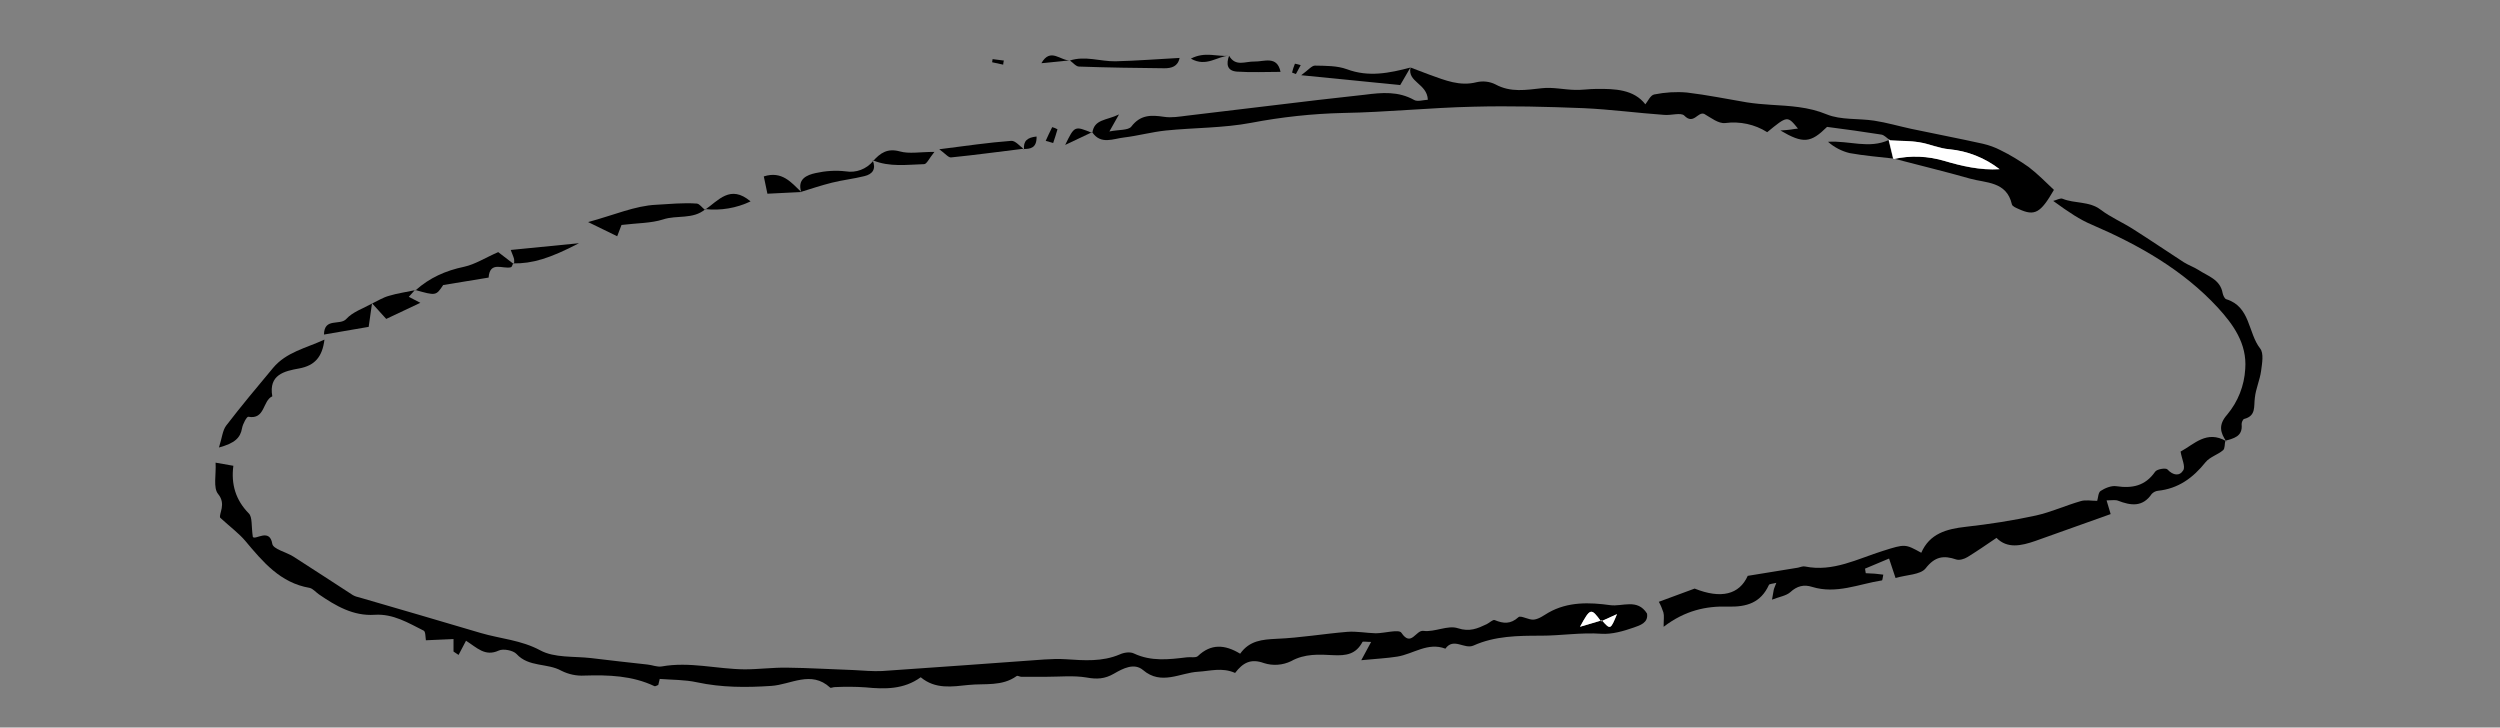 <?xml version="1.0" encoding="UTF-8"?> <!-- Generator: Adobe Illustrator 25.4.1, SVG Export Plug-In . SVG Version: 6.00 Build 0) --> <svg xmlns="http://www.w3.org/2000/svg" xmlns:xlink="http://www.w3.org/1999/xlink" id="Layer_1" x="0px" y="0px" viewBox="0 0 1040.2 302.7" style="enable-background:new 0 0 1040.2 302.7;" xml:space="preserve"><rect x="0" y="0" width="1040.2" height="302.7" fill="#808080" stroke="none"/> <style type="text/css"> .st0{fill:#FFFFFF;} </style> <path d="M193.9,266.6c-1.3,2.5-2.2,4.2-3.1,5.9l-2.1-1.4v-5.2l-11.5,0.5c-0.2-1.2-0.1-3.6-0.9-4c-6.4-3.2-12.7-7.1-20.4-6.6 c-8.9,0.6-16.2-3.7-23.2-8.5c-1.3-0.9-2.5-2.4-3.9-2.7c-12.2-2.1-19.4-10.8-26.7-19.5c-2.6-3.1-6-5.6-10.5-9.7 c-0.6-1.7,2.6-5.6-0.8-9.8c-2.2-2.6-0.8-8.1-1.1-13.1l7.4,1.3c-1,7.6,0.9,14.2,6.4,19.8c1.6,1.6,1,5.2,1.7,9.8c1,1.5,7-3.9,8.1,2.9 c0.4,2.2,5.8,3.4,8.8,5.3c8.3,5.3,16.5,10.7,24.7,16c0.9,0.5,1.8,0.8,2.8,1c16.8,4.9,33.7,9.8,50.5,14.8c8.2,2.4,16.7,2.9,24.7,7.2 c5.9,3.2,13.9,2.4,21,3.2c7.9,1,15.7,1.8,23.6,2.7c2,0.2,4,1.1,5.9,0.8c11.6-2.1,23,1.1,34.5,1.2c5.9,0,11.8-0.8,17.7-0.7 c9.2,0.1,18.5,0.7,27.7,1c4,0.2,8,0.6,11.9,0.4c22.5-1.5,44.9-3.2,67.4-4.8c3-0.2,6-0.3,9-0.1c7.6,0.5,15.1,1.1,22.4-2 c1.7-0.8,4.3-1.2,5.9-0.4c7.2,3.4,14.6,2.5,22,1.6c1.5-0.2,3.7,0.3,4.6-0.5c5.4-5.2,11.2-4.9,17.6-1c3.9-5.5,9.2-5.9,15.1-6.2 c9.9-0.4,19.7-2.1,29.5-2.9c3.9-0.3,7.9,0.5,11.8,0.6c3.7,0,9.7-1.8,10.7-0.2c4.1,6.1,6-1.3,9.2-0.8c4.7,0.6,10.1-2.5,14.3-1.1 c4.9,1.6,8.2,0.1,12-1.7c1.2-0.6,2.6-2,3.3-1.7c3.6,1.5,6.6,1.8,9.9-1.2c1-0.9,4.3,1.3,6.5,1s4.1-1.8,6-2.9 c8.1-4.6,17.1-4.3,25.7-3.1c5,0.7,11.3-2.9,15.3,3.5c0.6,3.9-3,4.9-5.5,5.8c-4.3,1.5-9.1,2.9-13.5,2.6c-8.5-0.6-16.8,0.8-25.1,0.8 c-9.7,0-19.2,0.1-28.1,4.1c-3.8,1.7-8.3-3.5-11.7,1.3c-7.3-2.8-13.3,2.2-20,3.3c-4.4,0.7-8.9,0.9-15,1.5l4.1-7.6 c-1.9,0-3.4-0.3-3.6,0c-2.7,5.1-6.7,5.8-12.3,5.5s-11.7-0.7-17.4,2.5c-3.5,1.7-7.6,2-11.3,0.8c-5.5-2-8.8-0.1-12,4.1 c-5.4-2.4-10.3-0.8-15.4-0.5c-7.4,0.4-15.3,5.8-22.9-0.7c-3.7-3.1-8.3-0.7-12.1,1.5s-7.1,2.4-11.4,1.6c-5.4-0.9-11.1-0.3-16.6-0.3 c-3.5,0-7.1,0-10.6,0c-0.6,0-1.5-0.6-1.9-0.3c-6.1,4.4-13.2,3-20,3.7s-13.8,1.9-19.9-3.2c-7,5.1-14.9,5-23,4.2 c-4.3-0.3-8.5-0.3-12.8-0.1c-0.7,0-1.6,0.5-1.9,0.2c-7.9-7.3-16.4-1.2-24.5-0.7c-10.4,0.7-20.6,0.7-30.9-1.5c-5-1.1-10.3-1-15.5-1.4 l-0.6,2.5c-0.6,0.2-1.3,0.7-1.6,0.5c-9.3-4.4-19.1-4.7-29.1-4.4c-3.3,0.2-6.6-0.5-9.6-2c-5.9-3.3-13.6-1.4-18.7-7 c-1.4-1.5-5.6-2.3-7.4-1.4C201.8,273.3,198.5,269.5,193.9,266.6z M666.5,258.1c3.5,4,3.5,4,6.3-2.5l-6.6,3c-4.2-5.7-4.4-5.7-8.8,2.2 L666.5,258.1z"></path> <path d="M586.9,28.1c2.7,1,5.5,2.1,8.2,3.1c6.2,2.2,12.3,4.8,19.3,3c2.6-0.6,5.4-0.3,7.8,0.9c6.4,3.5,12.8,2.3,19.4,1.6 c4.5-0.5,9.1,0.6,13.7,0.7c2.9,0.1,5.9-0.4,8.8-0.4c7.9-0.1,15.7,0.2,20.5,6.4c1-1.2,2.1-3.8,3.7-4.1c4.5-0.9,9.1-1.2,13.6-0.8 c8.4,1,16.7,2.7,25,4.1c3.3,0.5,6.6,0.8,9.9,1c7.9,0.5,15.6,0.8,23.3,4c5.9,2.4,13.1,1.6,19.7,2.6c5.2,0.8,10.3,2.3,15.4,3.4 c9.9,2.1,19.9,4,29.8,6.2c2.6,0.6,5.1,1.5,7.4,2.7c4.1,2,8,4.4,11.7,7c3.8,2.9,7.2,6.4,10.5,9.5C849,88.7,846.6,90,840,87 c-1.1-0.5-2.7-1.1-2.9-2c-2.2-9.6-10.8-8.8-17.5-10.7c-10.5-3-21-5.5-31.6-8.3l-0.3,0.2c7.1-1.6,14.5-1.3,21.5,0.8 c6.7,2,14.8,4,22.8,3.4c-6-4.7-13.3-7.5-20.9-8.3c-4.2-0.4-8.3-2.3-12.5-2.9c-4-0.6-8-0.5-12-0.8c-0.3,0-0.5-0.3-0.8-0.5l0.3,0.2 c-1.1-0.7-2.1-1.9-3.3-2.1c-7.5-1.2-15-2.2-22.6-3.2c-6.8,6.7-9.9,7.1-19.4,1.5c2.2-0.2,3.3-0.2,4.4-0.4s1.9-0.3,2.9-0.4 c-4.4-5.4-4.4-5.4-12.8,1.5c-5.2-3.3-11.4-4.6-17.5-3.8c-2.8,0.3-5.9-2.2-8.7-3.8c-2.7-1.1-4.4,4.7-8.3,0.7c-1.4-1.4-5.5,0-8.4-0.3 C681.1,47,670,45.5,658.8,45c-15.2-0.6-30.5-1-45.8-0.6c-18,0.4-36.1,2.3-54.1,2.6c-12.9,0.3-25.7,1.7-38.3,4.1 c-11.6,2.2-23.7,2-35.5,3.2c-5.8,0.6-11.6,2.2-17.4,2.9c-4.5,0.5-9.6,3.1-13.2-2.1v0.3c0.7-5.9,5.8-5.2,11.1-7.8l-4,7.1 c3.8-0.8,7.8-0.4,9.1-2c3.8-5,8.2-4.9,13.6-4.1c3.2,0.5,6.5-0.1,9.8-0.5c18.1-2.1,36.2-4.4,54.3-6.5c6.5-0.8,13.1-1.4,19.6-2.2 c7-0.9,13.8-1.5,20.4,2.2c1.4,0.8,3.8,0,5.7-0.1C593.8,34.7,585.5,34.2,586.9,28.1L586.9,28.1z"></path> <path d="M925.9,183.4c-0.3,1.3-0.1,3.2-0.9,3.9c-2.2,1.9-5.5,2.8-7.3,5c-5.2,6.5-11.3,11-19.8,11.9c-1,0.1-1.9,0.6-2.6,1.3 c-3.8,5.6-8.7,4.9-14.1,2.8c-1.1-0.4-2.5-0.1-4.7-0.1c0.8,2.5,1.3,4.5,1.7,5.7c-10.6,3.8-21,7.5-31.4,11.2c-5.8,2-11.6,3.3-16.1-1.3 c-4.4,3-8.2,5.6-12.1,8c-1.3,0.8-3.3,1.4-4.6,1c-5.3-1.8-8.9-1.3-12.8,3.7c-2.2,2.7-7.8,2.6-12.5,4l-2.7-8.1l-10,4.2 c0.1,0.6,0.2,1.2,0.3,1.9c1.3,0.1,2.5,0.1,3.8,0.2s2.3,0.3,3.5,0.4c-0.3,1.3-0.3,2.4-0.6,2.4c-9.6,1.5-18.9,5.8-29,2.7 c-3.4-1.1-6.3-0.4-9.1,2.2c-1.7,1.5-4.5,1.9-7.6,3.1c0.4-2.2,0.5-3.1,0.7-4s0.6-1.6,1.1-3c-1.4,0.4-2.9,0.4-3.1,0.9 c-3.4,7.4-9.2,9.2-17,9c-9.1-0.3-17.9,1.6-26.8,8.4c0-3.1,0.3-4.6-0.1-6c-0.5-1.5-1.1-3-1.9-4.4l14.9-5.5c11,4.4,18.6,2.5,22.1-5.3 l20.9-3.4c1-0.2,2-0.7,2.9-0.5c11.7,2.4,21.9-3.2,32.5-6.5c9.2-2.9,9.2-2.9,15.9,0.8c3.5-8,10.5-9.9,18.5-10.8 c9.8-1.1,19.6-2.6,29.2-4.7c6.3-1.4,12.4-4.2,18.7-6c2-0.6,4.4-0.1,6.8-0.1c0.4-1.2,0.4-3.4,1.4-4.1c1.8-1.2,4.5-2.3,6.5-2 c6.7,1,12.1-0.1,16.2-6c0.7-1.1,4.4-1.7,5.1-1c2.4,2.6,5.1,2.9,6.6,0.4c1-1.6-0.6-4.7-1.1-7.8c5.6-3,10.9-9.1,19-4.3L925.9,183.4z"></path> <path d="M925.9,183.4l0.5,0.4c-2.6-3.8-3.5-7,0.3-11.3c4.5-5.4,7.1-12,7.5-19c0.8-10.6-5.1-18.6-11.4-25.5 c-14.5-15.7-32.9-26.1-52.4-34.5c-5-2.1-9.5-5.1-16.1-9.9c1.3-0.3,2.9-1.3,3.9-0.9c5.1,2.1,11.1,0.9,15.9,4.6c4.1,3.1,9,5.2,13.4,8 c7.1,4.5,14,9.2,21.1,13.8c1.9,1.2,4.2,2,6.1,3.2c3.9,2.6,9.1,3.9,10.1,9.7c0.2,0.9,0.8,2.3,1.5,2.5c10.1,3.1,9,14,14.1,20.5 c1.6,2,0.8,6.2,0.4,9.3c-0.5,3.8-2.2,7.4-2.6,11.2c-0.5,3.6,0.6,7.5-4.4,8.8c-0.6,0.1-1.2,1.6-1.1,2.3 C933.2,181.7,929.3,182.4,925.9,183.4z"></path> <path d="M91.1,186.2c1.3-4.1,1.5-7.1,3-9.1c6.3-8.2,12.9-16.1,19.5-24c5.5-6.6,13.6-8.2,21.4-11.8c-0.9,7.3-4.1,10.8-10.5,12 c-6.2,1.1-12.8,2.6-11.2,11.6c-4.1,1.8-2.9,9.8-10,8.5c-0.6-0.1-2.3,3-2.6,4.8C100,182.2,97.7,184.4,91.1,186.2z"></path> <path d="M293.4,87.1c-5.1,4.3-11.8,2.3-17.5,4.2c-5,1.6-10.7,1.5-17.3,2.3c0,0.1-0.7,1.8-1.8,4.7l-12.1-5.9c11-3,19.6-6.8,28.3-7.2 c5.5-0.3,11.3-0.9,16.9-0.5c1.2,0.1,2.2,1.7,3.4,2.6L293.4,87.1z"></path> <path d="M172.9,120.8c5.8-5.2,12.5-8.2,20.2-9.8c4.6-1,8.9-3.8,14.2-6.1l6.5,5l-0.3-0.3c-0.3,0.6-0.5,1.5-0.9,1.6 c-3.3,0.9-8.8-2.8-9.3,4.3l-18.9,3.1c-3,4.5-3,4.5-11.8,2L172.9,120.8z"></path> <path d="M586.9,28l-4.3,7.4l-41.2-4.1c3-2.2,4.4-4,5.7-4c4.5,0.1,9.2,0,13.3,1.5c9.1,3.4,17.7,1.6,26.5-0.7 C586.9,28.2,586.9,28.1,586.9,28z"></path> <path d="M425.8,61.9c-10,1.2-20,2.6-30.1,3.6c-1.1,0.1-2.4-1.6-4.9-3.4c11.1-1.4,20.5-2.8,30-3.5c1.7-0.1,3.6,2.3,5.4,3.6 L425.8,61.9z"></path> <path d="M445.1,25.2c6.4-2.1,12.7,0.4,19,0.3c8.7-0.2,17.4-0.9,26.7-1.4c-0.7,3.6-3.4,4.3-6.3,4.3c-11.8-0.1-23.7-0.3-35.5-0.7 c-1.3,0-2.5-1.6-3.8-2.5L445.1,25.2z"></path> <path d="M788.1,66c-6.2-0.7-12.4-1.2-18.5-2.3c-3.3-0.8-6.4-2.4-9-4.7c8.7-0.6,17.1,3.1,25.4-0.8l-0.3-0.2c0.7,2.8,1.3,5.6,2,8.3 L788.1,66z"></path> <path d="M213.8,109.8c0.2-0.7,0.2-1.3,0.1-2c-0.3-1.2-0.9-2.4-1.4-3.8l28.4-2.8c-12.3,6.4-19.4,8.5-27.4,8.4L213.8,109.8z"></path> <path d="M333.4,80c-1.8-5.5,2.3-7.2,6-8c4.1-0.9,8.3-1.2,12.5-0.7c4.3,0.7,8.6-0.9,11.4-4.3l-0.2-0.3c1.5,3.6,0,5.8-3.5,6.6 c-4.4,1.1-9,1.6-13.4,2.7s-8.6,2.5-12.8,3.8V80z"></path> <path d="M363.3,67c3-3.4,6-5.4,11.1-4c3.9,1.1,8.3,0.2,14.4,0.2c-2.2,2.7-3.2,5.1-4.3,5.1c-7.1,0.2-14.4,1.3-21.3-1.6L363.3,67z"></path> <path d="M154.8,126.1c-0.5,3.5-1,7-1.4,9.9l-18.6,3.2c0.1-7.2,6.7-3.6,9.3-6.5s7.1-4.4,10.7-6.4L154.8,126.1z"></path> <path d="M154.8,126.3c2.3-1.1,4.5-2.5,7-3.2c3.6-1.1,7.4-1.6,11.1-2.4c0,0-0.2-0.1-0.2-0.1c-0.8,0.9-1.6,1.8-2.6,2.9l4.8,2.5 l-14.2,6.7c-1.4-1.6-3.6-4-5.9-6.5C154.8,126.1,154.8,126.3,154.8,126.3z"></path> <path d="M511.4,23.2c2.7,4.7,6.7,2.3,10.6,2.4s9.4-2.6,10.8,4.3c-6.2,0-12.2,0.3-18.1-0.1C510.4,29.5,510.2,26.5,511.4,23.2 L511.4,23.2z"></path> <path d="M333.4,79.9l-14.1,0.7c-0.5-2.2-1-4.6-1.5-7.2C325.4,71,329.2,75.9,333.4,79.9C333.4,80,333.4,79.9,333.4,79.9z"></path> <path d="M293.3,87.3c5.6-3.8,10.5-10.7,19-3.5c-5.9,2.8-12.4,3.9-18.9,3.2C293.3,87.1,293.3,87.2,293.3,87.3z"></path> <path d="M511.4,23.2c-4.9,0.1-9.4,4.9-15.9,1.2C501.4,21.3,506.5,23.7,511.4,23.2L511.4,23.2z"></path> <path d="M454.4,55.3V55l-11.2,5.3C447.1,52.3,447.1,52.3,454.4,55.3z"></path> <path d="M445.3,25.1l-12,1.2c3.8-6.7,8-0.9,11.9-1.2L445.3,25.1z"></path> <path d="M435.1,58.6c0.9-1.9,1.7-3.8,2.7-5.7c0.8,0.2,1.5,0.5,2.2,0.9c-0.5,1.9-1.2,3.8-1.8,5.7L435.1,58.6z"></path> <path d="M426.1,62.2c-0.4-3.5,1.3-5,5.2-5.4c0.1,4.8-2.5,5.2-5.5,5.2L426.1,62.2z"></path> <path d="M417.4,26.9l-4.6-1l0.2-1.3l4.7,0.6C417.5,25.7,417.5,26.3,417.4,26.9z"></path> <path d="M537.6,30.2c0.3-1.3,0.7-2.5,1.2-3.7c0.8,0.1,1.6,0.4,2.4,0.6l-2,3.7L537.6,30.2z"></path> <path class="st0" d="M666.5,258.1l-9.1,2.7c4.3-7.9,4.6-8,8.8-2.2L666.5,258.1z"></path> <path class="st0" d="M666.5,258.1l-0.3,0.4l6.6-3C670.1,262.1,670.1,262.1,666.5,258.1z"></path> <path class="st0" d="M787.8,66.2c-0.7-2.8-1.3-5.6-2-8.3c0.3,0.2,0.5,0.5,0.8,0.5c4,0.3,8.1,0.1,12,0.8c4.2,0.7,8.3,2.6,12.5,2.9 c7.6,0.7,14.8,3.6,20.9,8.3c-8,0.5-16.1-1.4-22.8-3.4C802.2,64.9,794.9,64.6,787.8,66.2z"></path> </svg> 